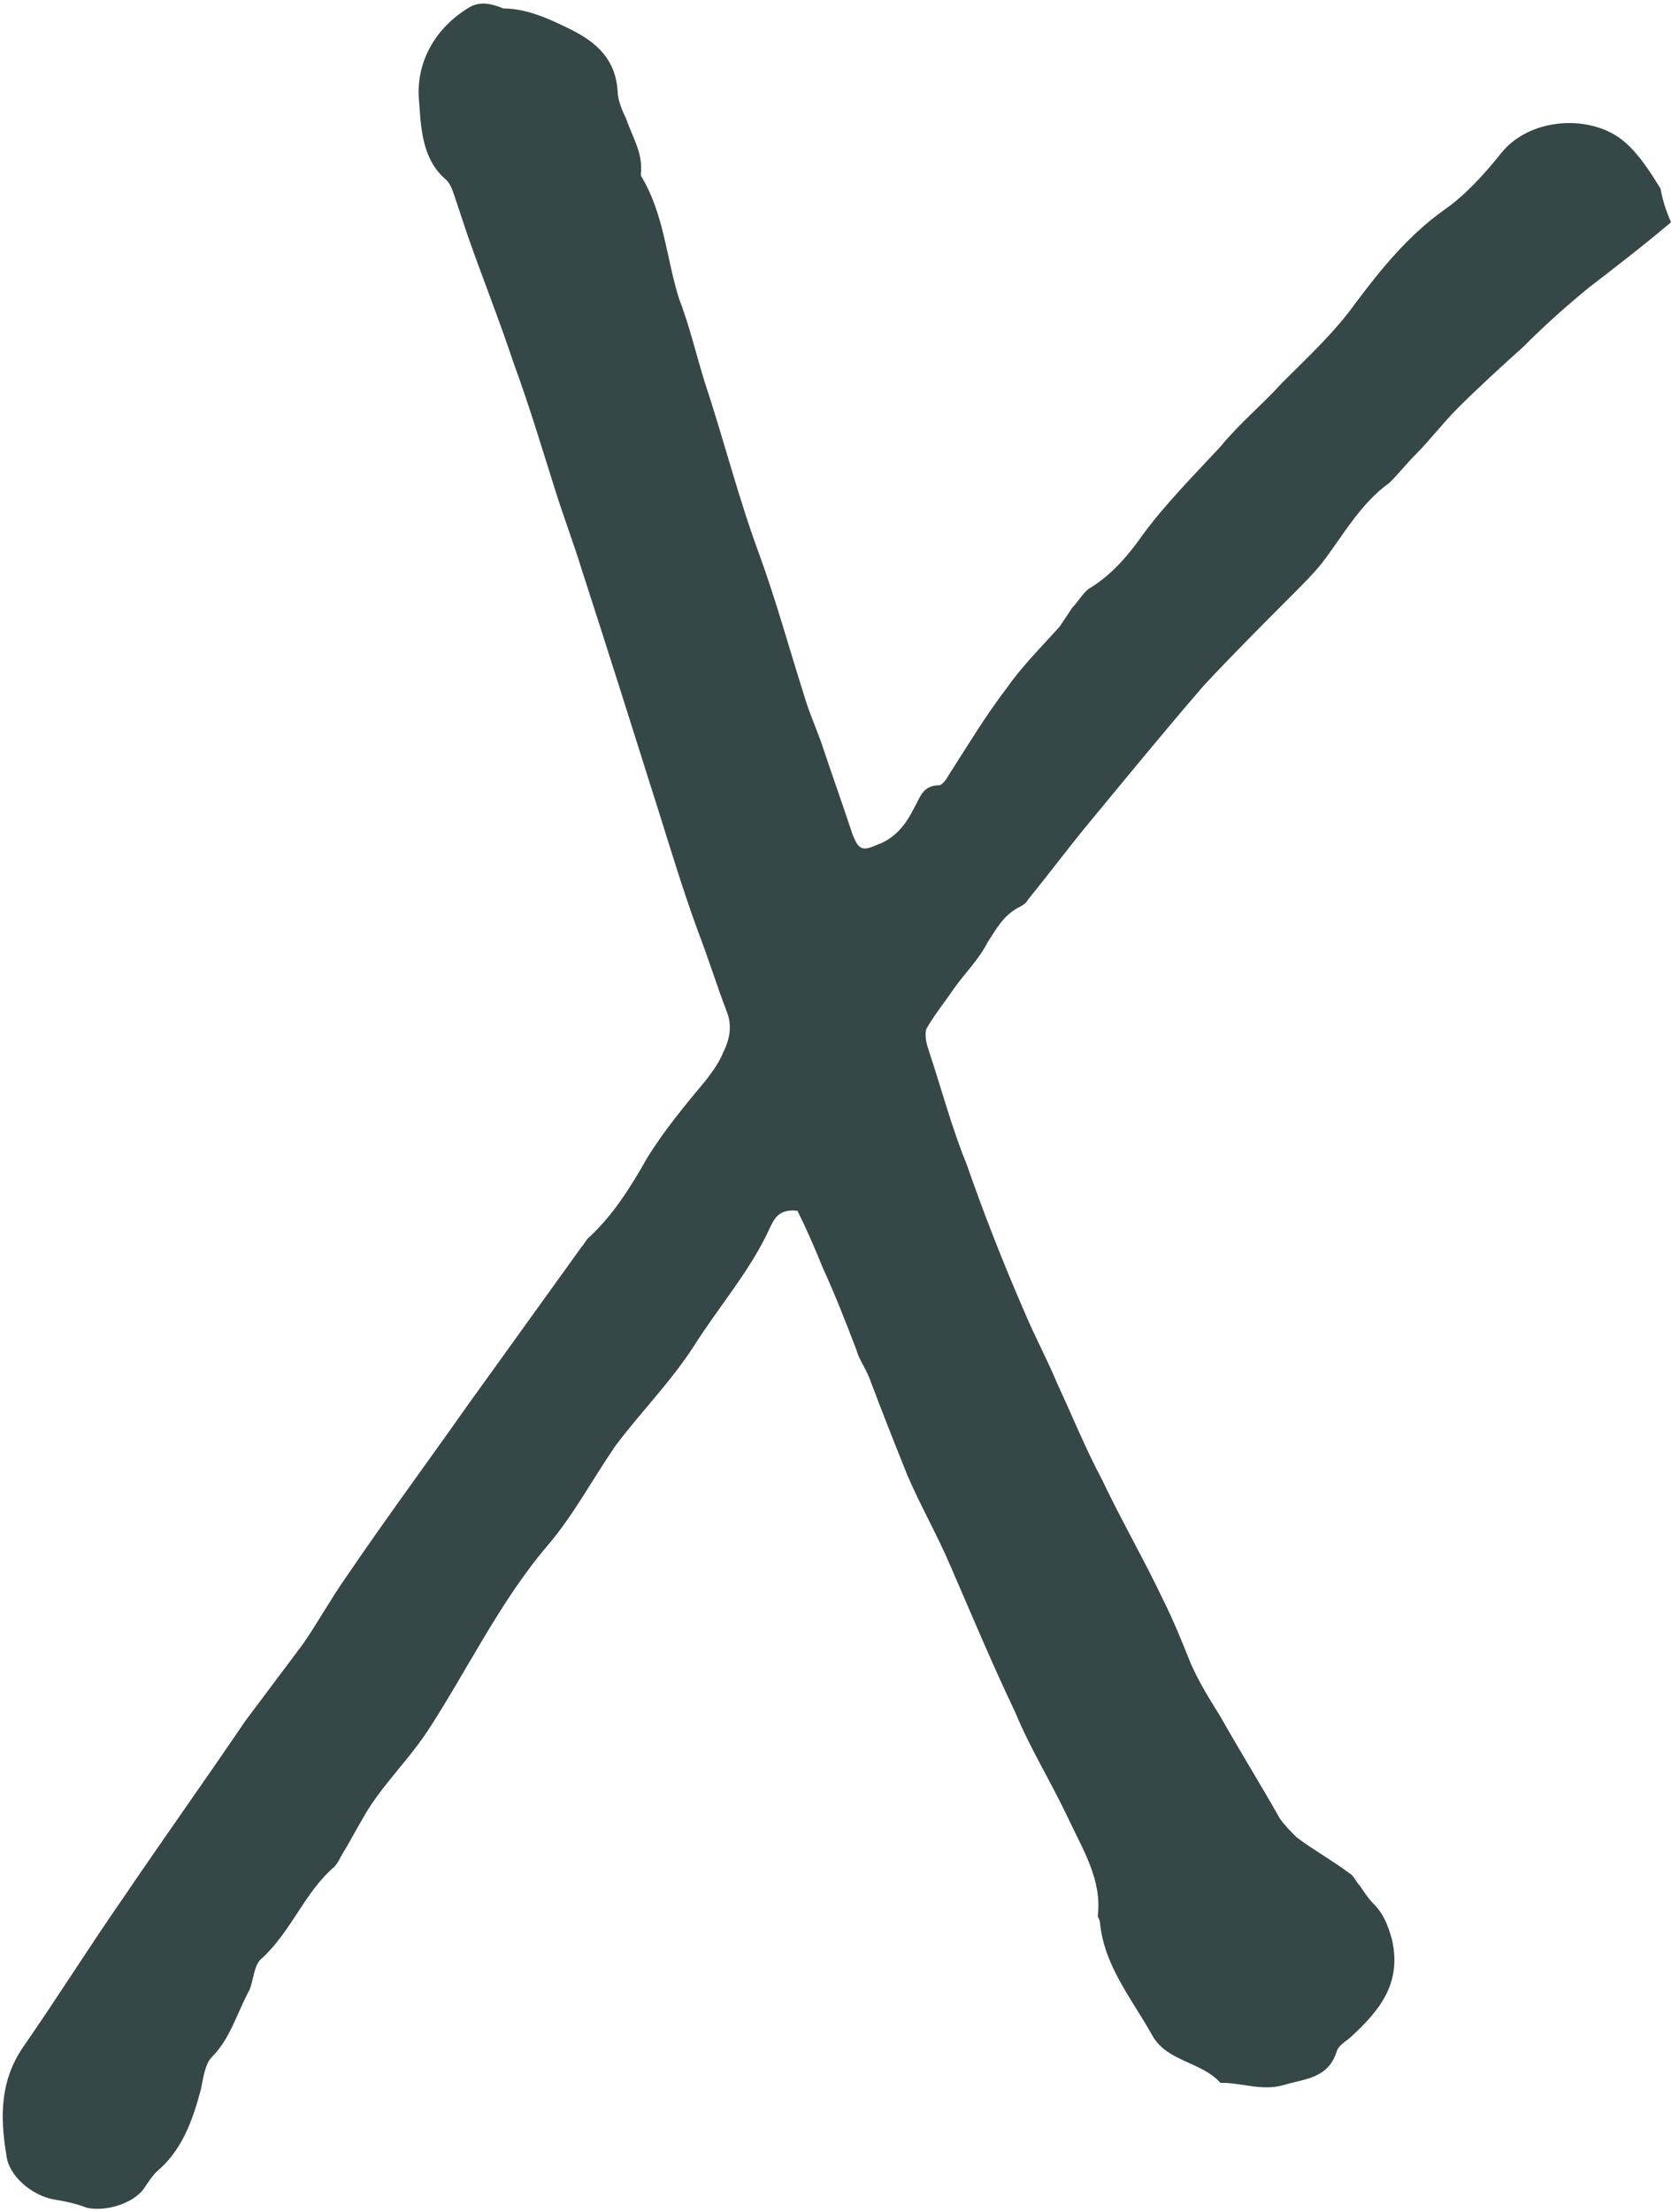 <?xml version="1.0" encoding="UTF-8" standalone="no"?><svg xmlns="http://www.w3.org/2000/svg" xmlns:xlink="http://www.w3.org/1999/xlink" fill="#000000" height="104.5" preserveAspectRatio="xMidYMid meet" version="1" viewBox="0.0 0.2 79.0 104.5" width="79" zoomAndPan="magnify"><g id="change1_1"><path d="M79,10.7c-1.3,1.1-2.6,2.1-3.9,3.1C74,14.7,73,15.6,72,16.6c-1,0.9-2.1,1.9-3.1,2.9c-0.7,0.7-1.3,1.5-2,2.2 c-0.4,0.4-0.8,0.9-1.2,1.3c-1.4,1-2.2,2.5-3.2,3.8c-0.4,0.5-0.9,1-1.4,1.5c-1.4,1.4-2.8,2.8-4.2,4.3c-1.9,2.2-3.7,4.4-5.6,6.7 c-0.9,1.1-1.8,2.3-2.7,3.4c-0.1,0.2-0.3,0.3-0.5,0.4c-0.7,0.4-1,1-1.4,1.6c-0.4,0.8-1.1,1.5-1.6,2.2c-0.4,0.6-0.9,1.2-1.3,1.9 c-0.1,0.3,0,0.7,0.1,1c0.6,1.8,1.1,3.7,1.8,5.4c0.8,2.3,1.7,4.6,2.7,6.9c0.5,1.2,1.1,2.3,1.6,3.5c0.7,1.5,1.3,3,2.1,4.5 c0.9,1.9,2,3.8,2.9,5.7c0.5,1,0.9,2,1.3,3c0.4,0.9,0.9,1.7,1.4,2.5c0.9,1.6,1.9,3.2,2.8,4.8c0.2,0.3,0.5,0.6,0.8,0.9 c0.8,0.6,1.7,1.1,2.5,1.7c0.2,0.1,0.3,0.4,0.5,0.6c0.2,0.3,0.4,0.6,0.6,0.8c0.5,0.5,0.7,1,0.9,1.7c0.5,2.1-0.6,3.4-1.9,4.6 c-0.2,0.2-0.6,0.4-0.7,0.7c-0.4,1.3-1.5,1.3-2.5,1.6c-1,0.3-2-0.1-2.9-0.1h-0.1c-0.9-1-2.5-1-3.2-2.2c-1-1.8-2.3-3.3-2.5-5.4 c0-0.1-0.1-0.2-0.1-0.3c0.2-1.7-0.7-3.1-1.4-4.6c-0.8-1.7-1.8-3.3-2.5-5c-1.1-2.3-2.1-4.7-3.1-7c-0.6-1.4-1.4-2.8-2-4.2 c-0.6-1.5-1.2-3-1.8-4.6c-0.2-0.5-0.5-0.9-0.6-1.3c-0.5-1.3-1-2.6-1.6-3.9c-0.4-1-0.8-1.9-1.2-2.7c-0.9-0.1-1.1,0.4-1.3,0.8 c-0.9,2-2.4,3.7-3.6,5.6c-1.1,1.7-2.5,3.1-3.7,4.7c-1.1,1.6-2,3.3-3.2,4.7c-2.3,2.7-3.8,5.9-5.7,8.8c-1,1.5-2.3,2.7-3.1,4.2 c-0.3,0.5-0.5,0.9-0.8,1.4c-0.2,0.3-0.3,0.6-0.5,0.8c-1.4,1.2-2,3-3.4,4.3c-0.4,0.3-0.4,1-0.6,1.5c-0.6,1.1-0.9,2.3-1.8,3.2 c-0.3,0.3-0.4,1-0.5,1.5c-0.4,1.5-0.9,2.9-2.1,3.9c-0.2,0.2-0.4,0.5-0.6,0.8c-0.5,0.7-1.8,1.1-2.7,0.9c-0.5-0.2-1-0.3-1.6-0.4 c-1-0.2-2.1-1.1-2.2-2.1C0,100.2,0,98.5,1.1,96.9c1.6-2.3,3.1-4.7,4.7-7c1.9-2.8,3.9-5.6,5.8-8.4c0.9-1.2,1.8-2.4,2.7-3.6 c0.7-1,1.3-2.1,2-3.1c1.9-2.8,3.9-5.5,5.8-8.2c1.8-2.5,3.6-5,5.4-7.5c0.1-0.1,0.2-0.3,0.3-0.4c1.2-1.1,2-2.4,2.8-3.8 c0.8-1.3,1.8-2.5,2.8-3.7c0.3-0.4,0.6-0.8,0.8-1.3c0.3-0.6,0.4-1.2,0.2-1.8c-0.5-1.3-0.9-2.6-1.4-3.9c-0.7-1.9-1.3-3.9-1.9-5.8 c-1.2-3.8-2.4-7.6-3.6-11.3c-0.4-1.3-0.9-2.6-1.3-3.9c-0.6-1.9-1.2-3.9-1.9-5.8c-0.7-2.1-1.5-4.1-2.2-6.1c-0.2-0.6-0.4-1.2-0.6-1.8 c-0.1-0.3-0.2-0.6-0.4-0.8c-1.2-1-1.2-2.6-1.3-3.9c-0.1-1.6,0.7-3.2,2.3-4.2c0.6-0.4,1.2-0.2,1.7,0c1.1,0,2.2,0.5,3.2,1 c1.2,0.6,2.1,1.4,2.2,2.9c0,0.4,0.2,0.9,0.4,1.3c0.3,0.9,0.8,1.6,0.7,2.6v0.1c1.1,1.8,1.2,3.9,1.8,5.8c0.5,1.3,0.8,2.6,1.2,3.9 c0.9,2.7,1.6,5.5,2.6,8.2c0.8,2.2,1.4,4.4,2.1,6.6c0.2,0.7,0.5,1.4,0.8,2.2c0.5,1.5,1,2.9,1.5,4.4c0.3,0.8,0.5,0.8,1.2,0.5 c0.8-0.3,1.3-0.9,1.7-1.7c0.3-0.5,0.4-1.1,1.2-1.1c0.1,0,0.3-0.2,0.4-0.4c0.9-1.4,1.8-2.9,2.8-4.2c0.7-1,1.6-1.9,2.5-2.9 c0.2-0.3,0.4-0.6,0.6-0.9c0.3-0.3,0.5-0.7,0.8-0.9c1-0.6,1.8-1.5,2.5-2.5c1.1-1.5,2.4-2.8,3.7-4.2c0.9-1.1,2-2,2.9-3 c1.2-1.2,2.5-2.4,3.5-3.8c1.2-1.6,2.5-3.2,4.2-4.4c1-0.7,1.9-1.7,2.7-2.7c1.4-1.7,4.3-1.8,5.8-0.5c0.7,0.6,1.2,1.4,1.7,2.2 C78.6,9.6,78.7,10,79,10.7z" fill="#354746"/></g></svg>